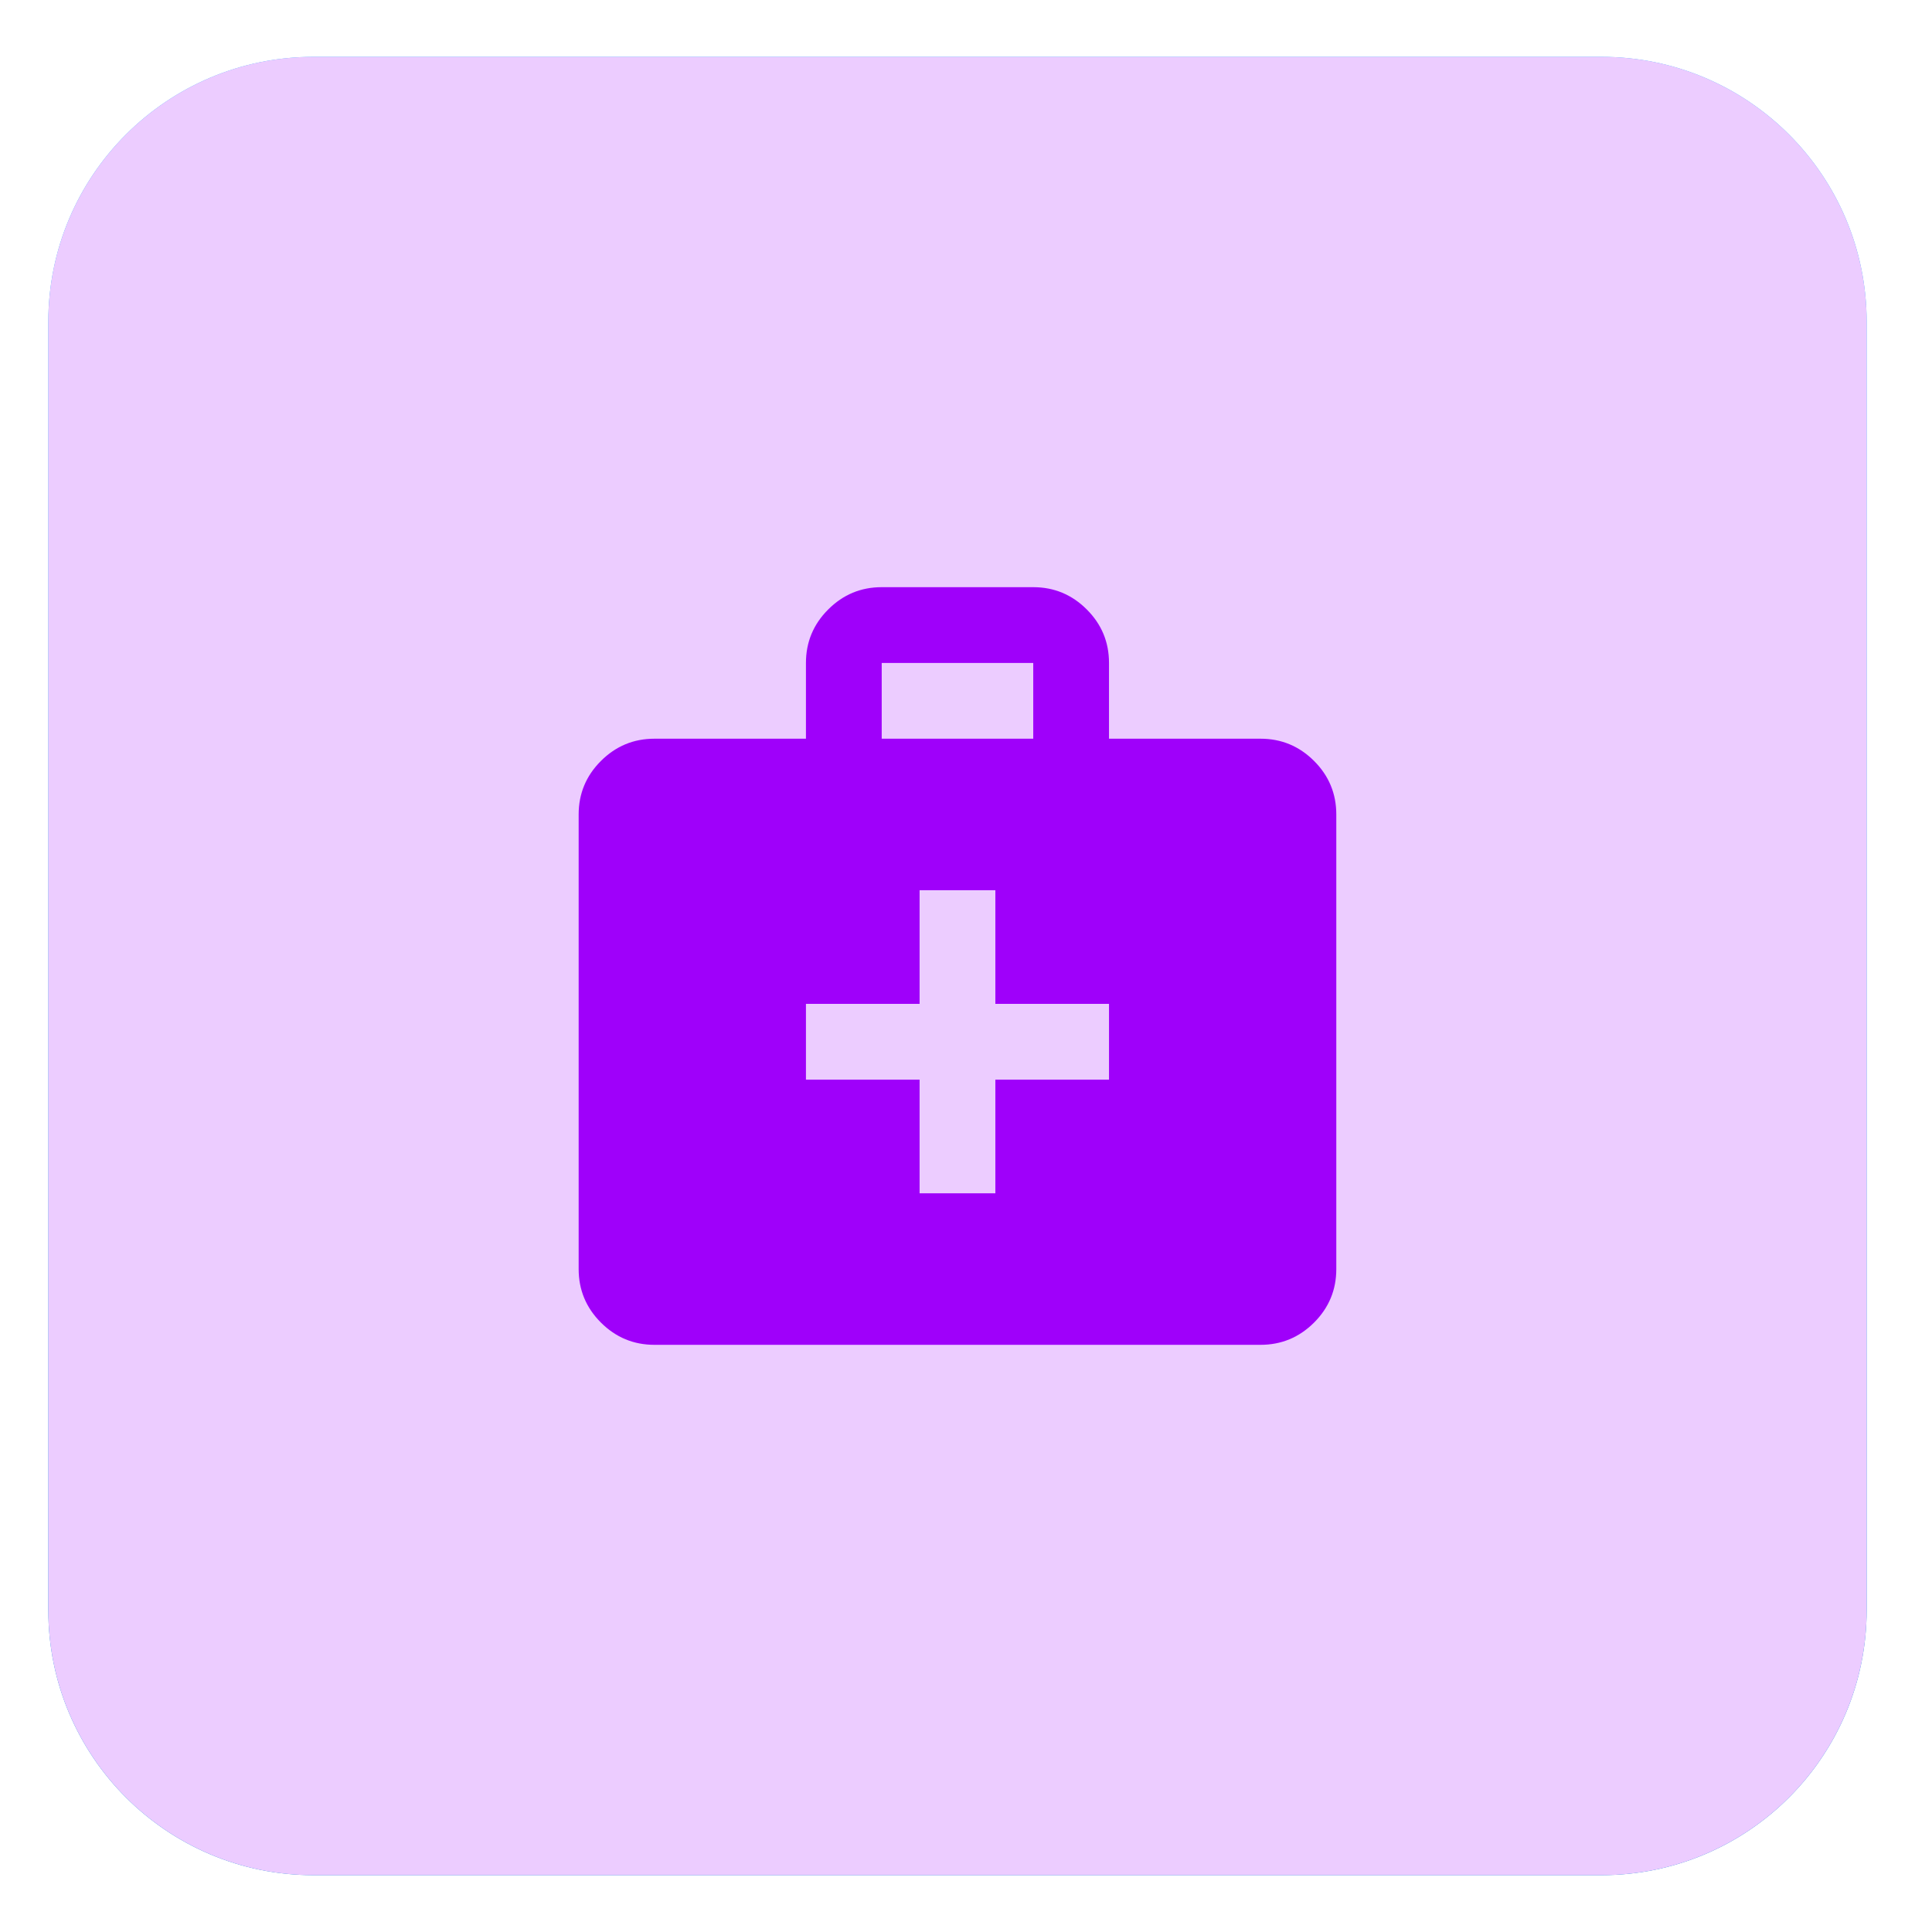 <svg width="51" height="51" viewBox="0 0 51 51" fill="none" xmlns="http://www.w3.org/2000/svg">
<g filter="url(#filter0_d_2427_7917)">
<path d="M1.275 7.5C1.275 3.634 4.409 0.5 8.275 0.5H42.275C46.141 0.5 49.275 3.634 49.275 7.5V41.5C49.275 45.366 46.141 48.5 42.275 48.5H8.275C4.409 48.5 1.275 45.366 1.275 41.5V7.5Z" fill="url(#paint0_linear_2427_7917)"/>
<path d="M1.275 7.5C1.275 3.634 4.409 0.5 8.275 0.5H42.275C46.141 0.5 49.275 3.634 49.275 7.5V41.5C49.275 45.366 46.141 48.5 42.275 48.5H8.275C4.409 48.5 1.275 45.366 1.275 41.5V7.5Z" fill="#ECCCFF"/>
<path d="M17.275 34.5C16.725 34.5 16.255 34.304 15.863 33.913C15.471 33.521 15.275 33.05 15.275 32.5V20.5C15.275 19.95 15.471 19.479 15.863 19.087C16.255 18.696 16.725 18.5 17.275 18.5H21.275V16.5C21.275 15.95 21.471 15.479 21.863 15.088C22.255 14.696 22.725 14.5 23.275 14.5H27.275C27.825 14.5 28.296 14.696 28.688 15.088C29.08 15.479 29.275 15.95 29.275 16.5V18.5H33.275C33.825 18.5 34.296 18.696 34.688 19.087C35.08 19.479 35.275 19.95 35.275 20.5V32.5C35.275 33.05 35.08 33.521 34.688 33.913C34.296 34.304 33.825 34.5 33.275 34.5H17.275ZM23.275 18.5H27.275V16.5H23.275V18.5ZM24.275 27.5V30.5H26.275V27.5H29.275V25.5H26.275V22.5H24.275V25.5H21.275V27.5H24.275Z" fill="#9F00FA"/>
</g>
<defs>
<filter id="filter0_d_2427_7917" x="0.275" y="0.5" width="50" height="50" filterUnits="userSpaceOnUse" color-interpolation-filters="sRGB">
<feFlood flood-opacity="0" result="BackgroundImageFix"/>
<feColorMatrix in="SourceAlpha" type="matrix" values="0 0 0 0 0 0 0 0 0 0 0 0 0 0 0 0 0 0 127 0" result="hardAlpha"/>
<feOffset dy="1"/>
<feGaussianBlur stdDeviation="0.5"/>
<feColorMatrix type="matrix" values="0 0 0 0 0 0 0 0 0 0 0 0 0 0 0 0 0 0 0.03 0"/>
<feBlend mode="normal" in2="BackgroundImageFix" result="effect1_dropShadow_2427_7917"/>
<feBlend mode="normal" in="SourceGraphic" in2="effect1_dropShadow_2427_7917" result="shape"/>
</filter>
<linearGradient id="paint0_linear_2427_7917" x1="25.275" y1="0.5" x2="25.275" y2="48.5" gradientUnits="userSpaceOnUse">
<stop stop-color="#38ACFF"/>
<stop offset="1" stop-color="#007DD6"/>
</linearGradient>
</defs>
</svg>

